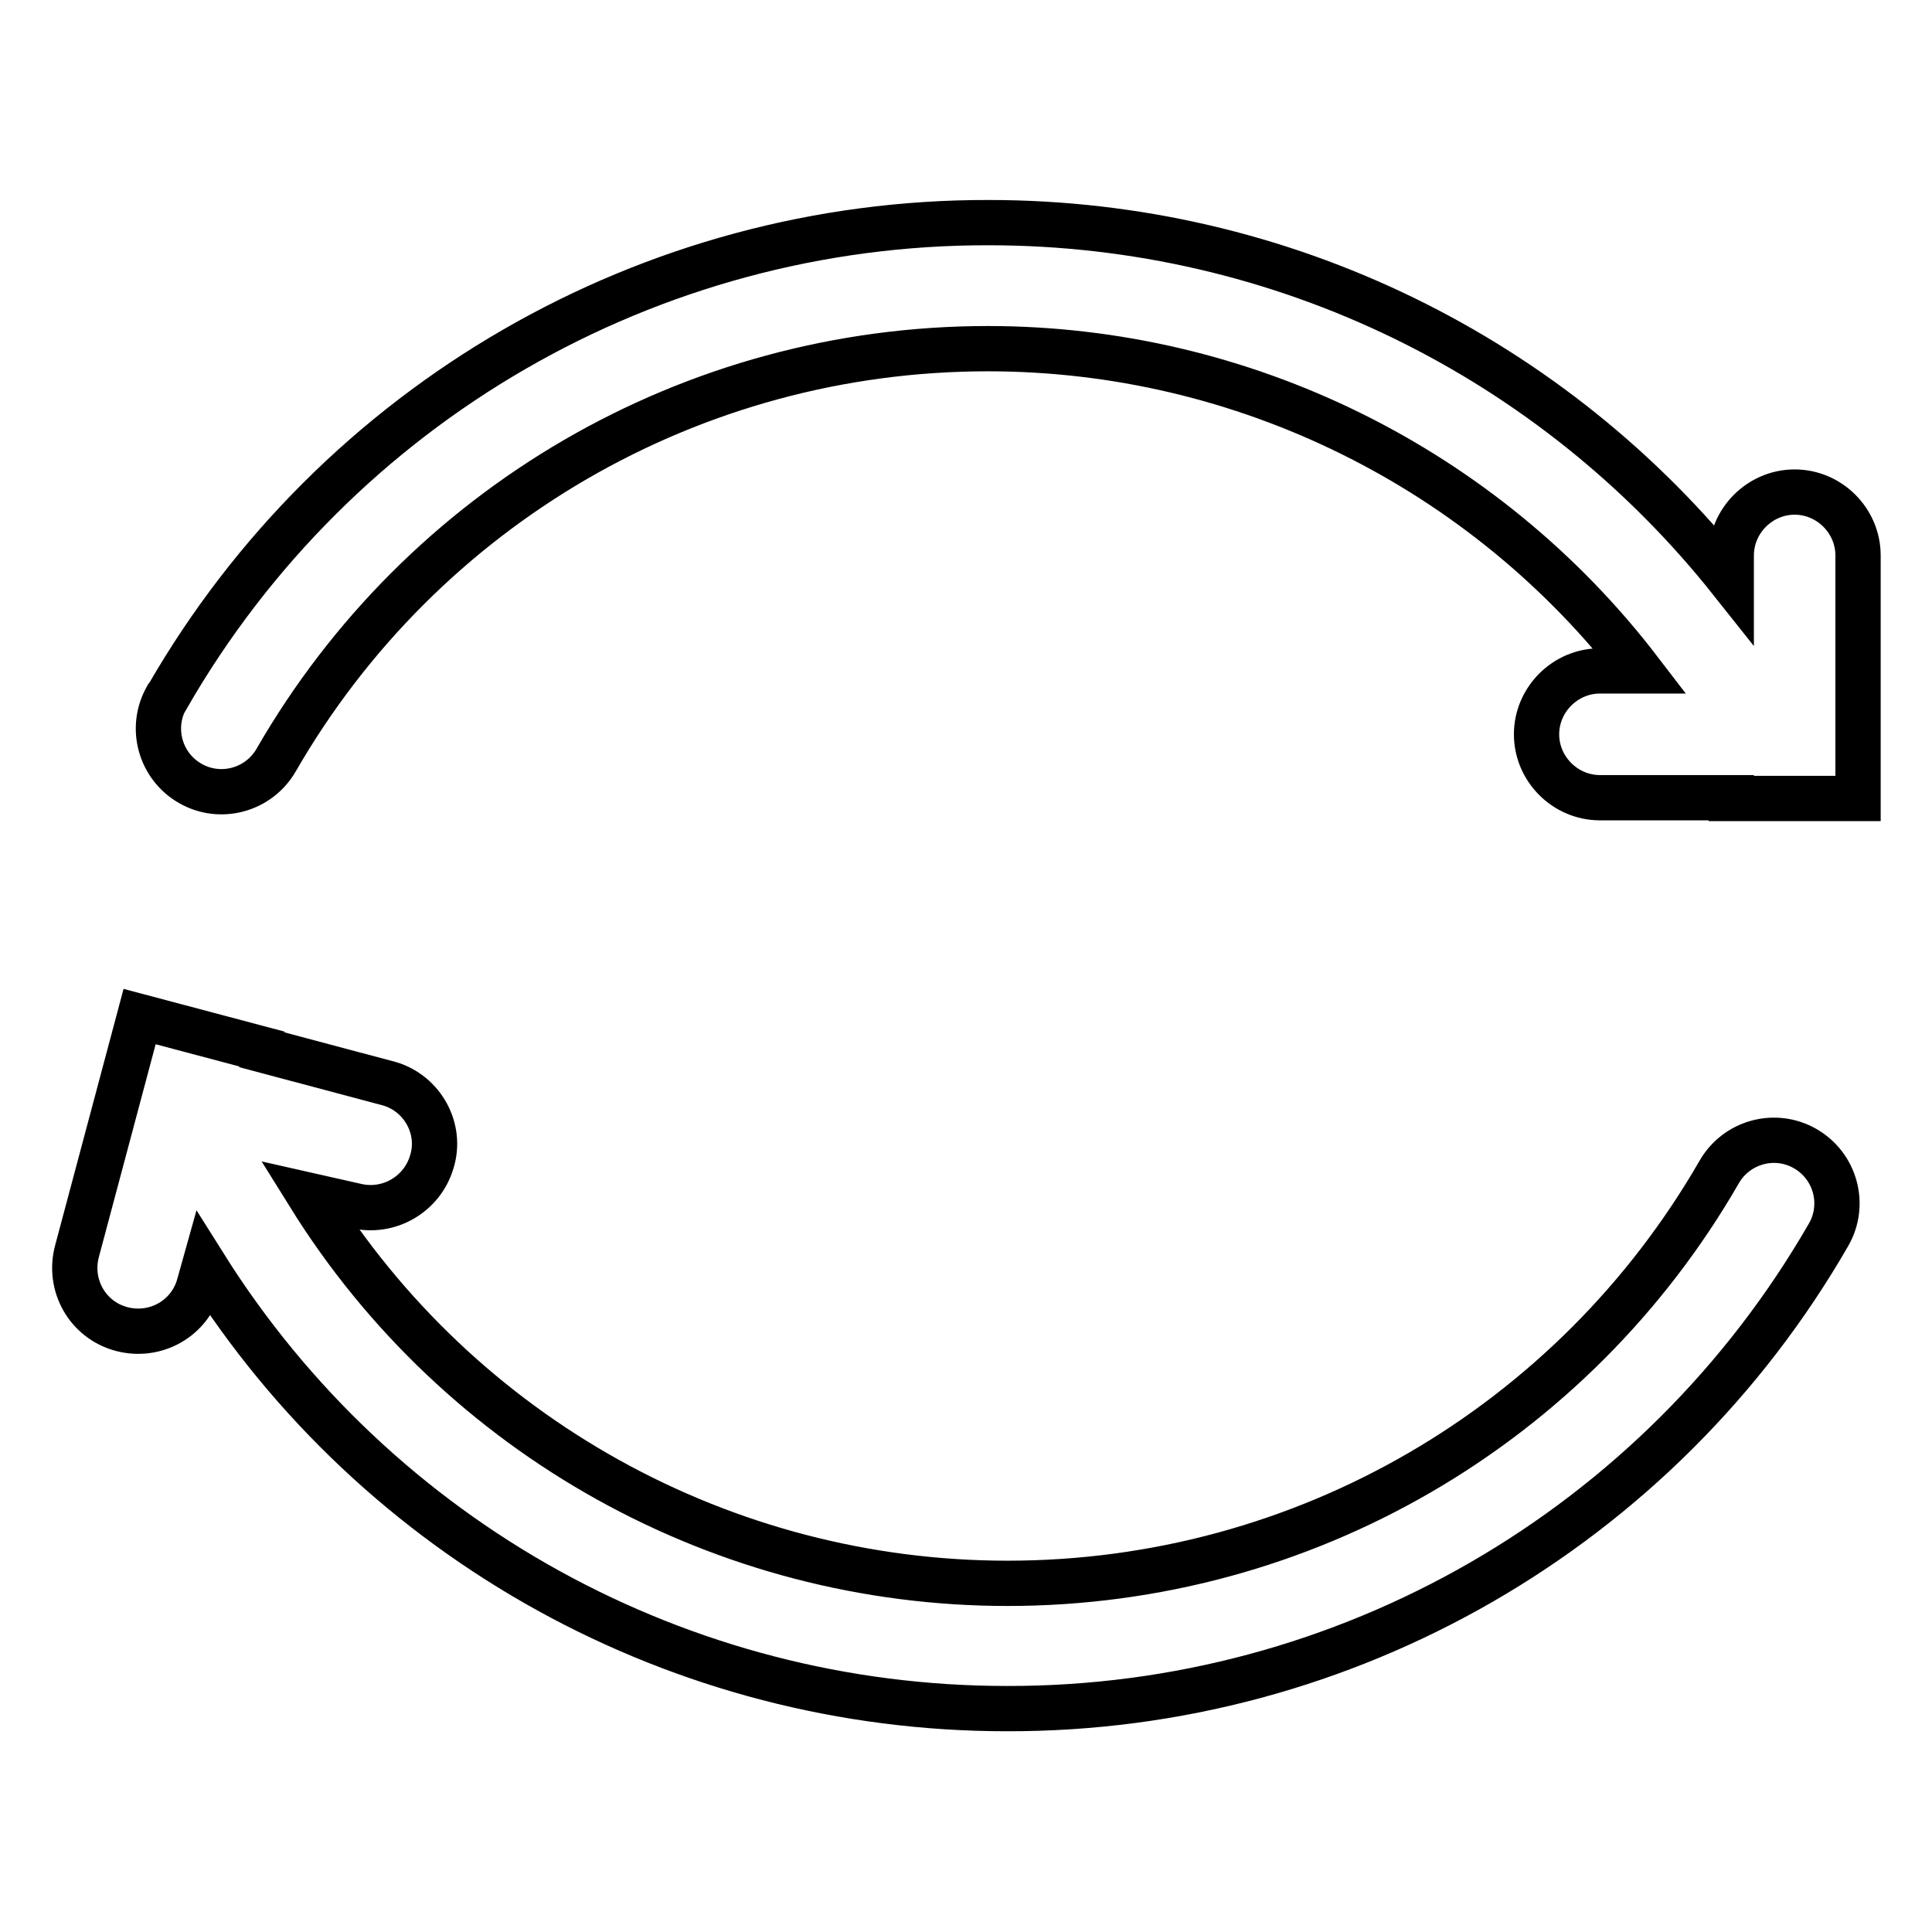 <?xml version="1.0" encoding="utf-8"?>
<!-- Svg Vector Icons : http://www.onlinewebfonts.com/icon -->
<!DOCTYPE svg PUBLIC "-//W3C//DTD SVG 1.1//EN" "http://www.w3.org/Graphics/SVG/1.1/DTD/svg11.dtd">
<svg version="1.1" xmlns="http://www.w3.org/2000/svg" xmlns:xlink="http://www.w3.org/1999/xlink" x="0px" y="0px" viewBox="0 0 256 256" enable-background="new 0 0 256 256" xml:space="preserve">
<g> <path stroke-width="6" fill-opacity="0" stroke="#000000"  d="M41,158.4c19.9,32,54.9,51.4,92.5,51.4c39.3,0,75-21,94.3-54.5c2.3-4,7.4-5.4,11.4-3.1 c4,2.3,5.4,7.4,3.1,11.4c-22.4,38.9-63.9,62.9-108.9,62.8c-43.2,0-83.3-22.1-106.3-58.7l-0.7,2.5c-1.2,4.5-5.8,7.1-10.3,5.9 c-4.5-1.2-7.1-5.8-5.9-10.3l8.3-31.1l16.2,4.3l0,0.1l16.9,4.5c4.4,1.3,7,6,5.6,10.4c-1.3,4.3-5.7,6.8-10,5.8L41,158.4L41,158.4z  M217.3,88.9c-20.6-26.9-52.6-42.7-86.4-42.7c-39.3,0-75,21-94.3,54.5c-2.3,4-7.4,5.4-11.4,3.1c-4-2.3-5.4-7.4-3.1-11.4 c0,0,0-0.1,0.1-0.1c22.4-38.9,63.9-62.9,108.8-62.8c39,0,74.9,17.9,98.4,47.5v-3.4c0-4.6,3.8-8.4,8.4-8.4s8.4,3.8,8.4,8.4v32.2 h-16.8v-0.1h-17.4c-4.6,0-8.4-3.8-8.4-8.4c0-4.6,3.8-8.4,8.4-8.4H217.3L217.3,88.9z"/></g>
</svg>